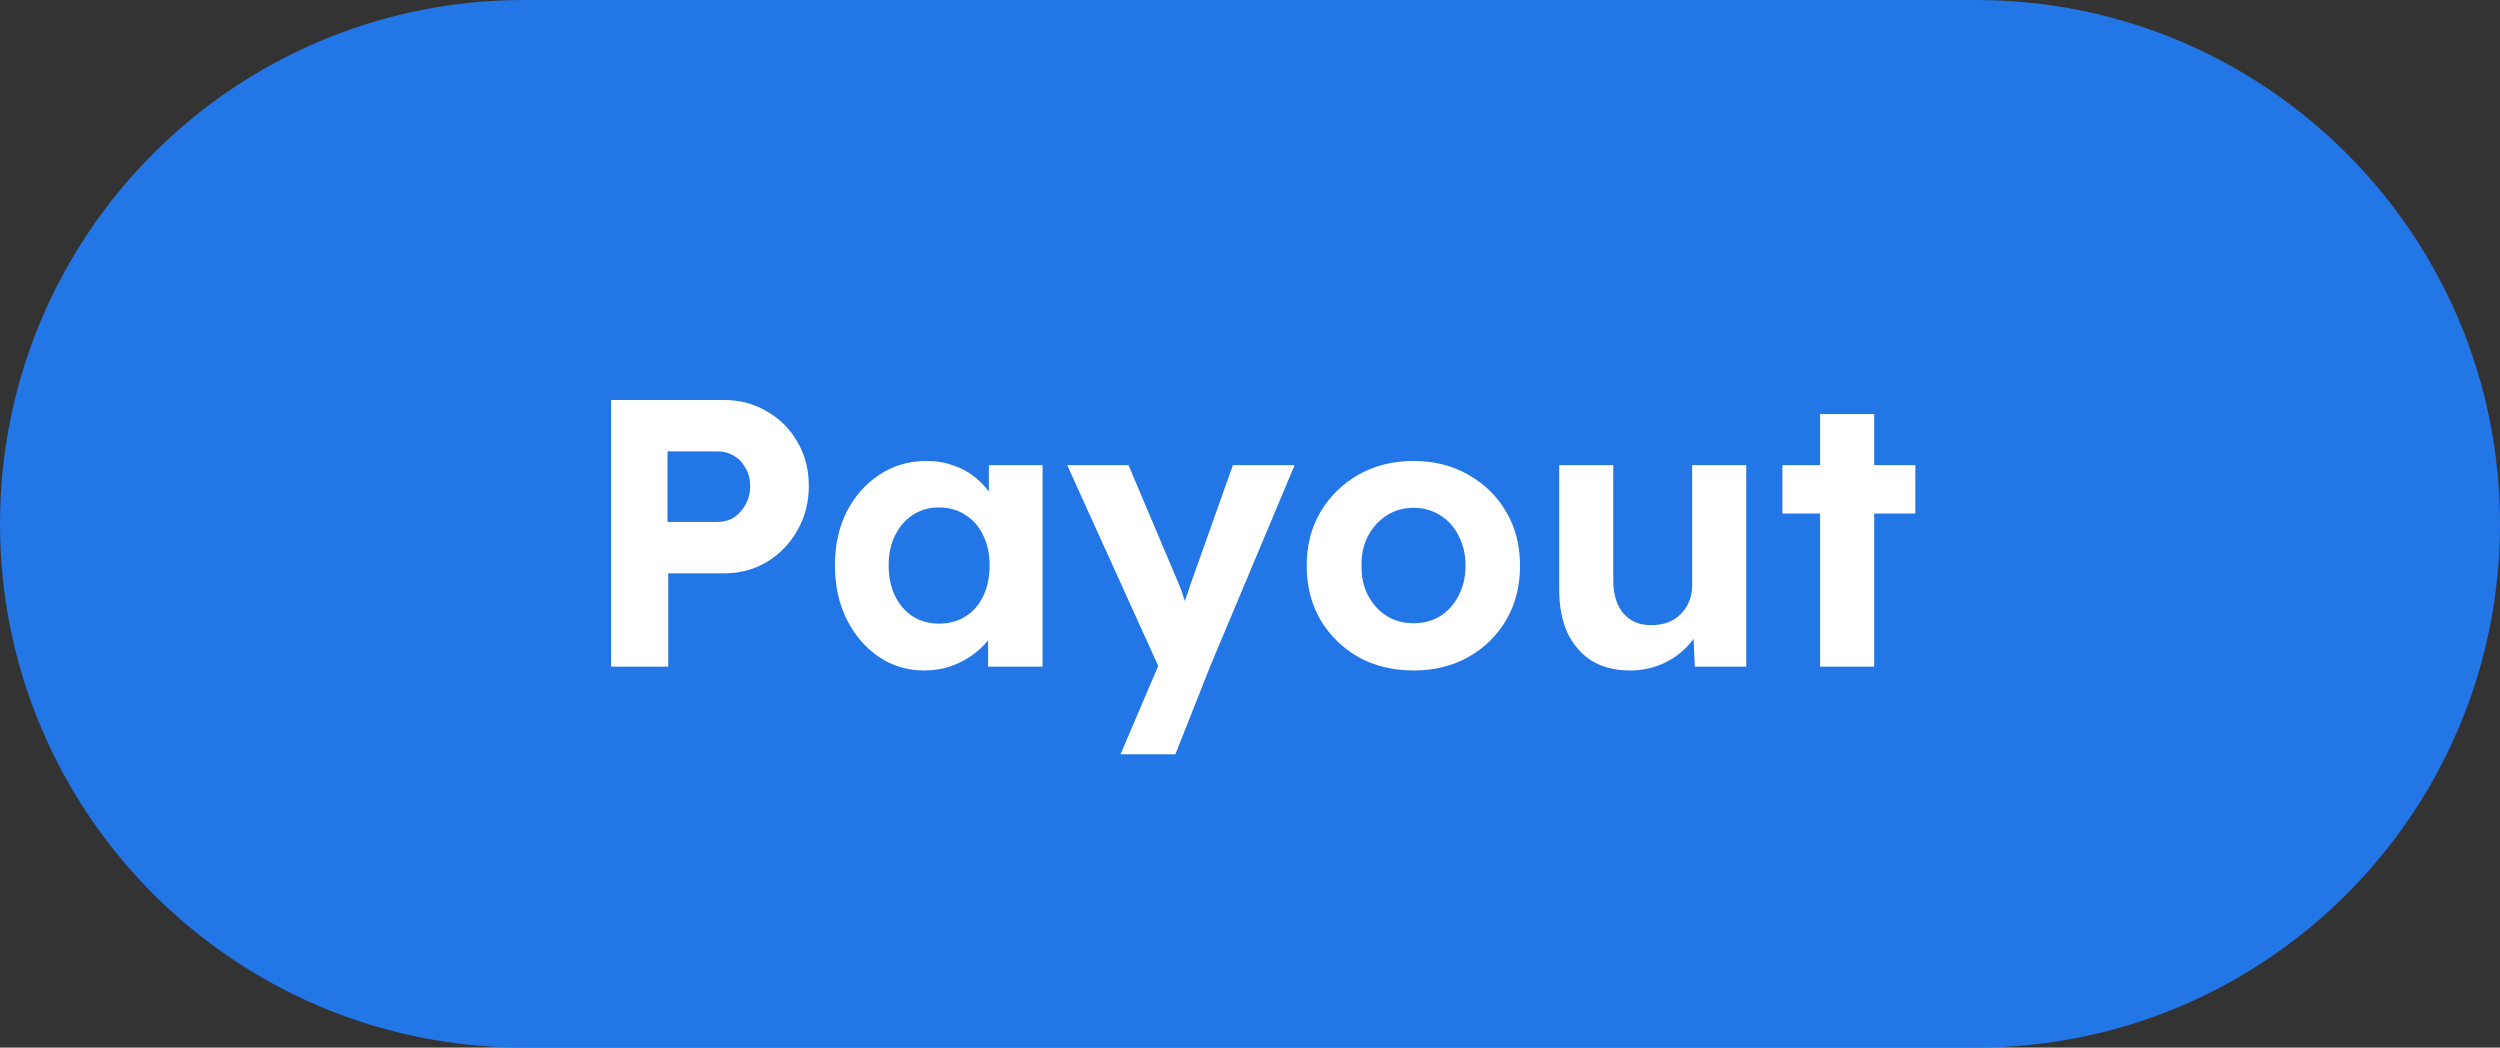 <svg width="105" height="44" viewBox="0 0 105 44" fill="none" xmlns="http://www.w3.org/2000/svg">
<rect x="0" y="0" width="105" height="44" fill="#333333" stroke="none"/>
<path d="M0 22C0 9.85 9.85 0 22 0H83C95.15 0 105 9.85 105 22V22C105 34.15 95.15 44 83 44H22C9.85 44 0 34.15 0 22V22Z" fill="#2376E5"/>
<path d="M25.667 28V16.8H30.419C31.08 16.8 31.678 16.96 32.211 17.28C32.755 17.589 33.182 18.016 33.491 18.56C33.811 19.104 33.971 19.717 33.971 20.4C33.971 21.093 33.811 21.717 33.491 22.272C33.182 22.827 32.755 23.269 32.211 23.6C31.678 23.92 31.08 24.08 30.419 24.08H28.067V28H25.667ZM28.035 21.92H30.147C30.403 21.92 30.632 21.856 30.835 21.728C31.038 21.589 31.198 21.408 31.315 21.184C31.443 20.96 31.507 20.704 31.507 20.416C31.507 20.128 31.443 19.877 31.315 19.664C31.198 19.44 31.038 19.269 30.835 19.152C30.632 19.024 30.403 18.96 30.147 18.96H28.035V21.92ZM38.812 28.16C38.108 28.16 37.473 27.968 36.908 27.584C36.343 27.2 35.895 26.677 35.564 26.016C35.233 25.355 35.068 24.597 35.068 23.744C35.068 22.891 35.233 22.139 35.564 21.488C35.905 20.827 36.364 20.309 36.94 19.936C37.516 19.552 38.172 19.36 38.908 19.36C39.324 19.36 39.703 19.424 40.044 19.552C40.396 19.669 40.7 19.835 40.956 20.048C41.222 20.261 41.447 20.507 41.628 20.784C41.809 21.061 41.937 21.36 42.012 21.68L41.532 21.6V19.536H43.788V28H41.5V25.968L42.012 25.92C41.926 26.219 41.788 26.501 41.596 26.768C41.404 27.035 41.164 27.275 40.876 27.488C40.599 27.691 40.284 27.856 39.932 27.984C39.58 28.101 39.206 28.16 38.812 28.16ZM39.436 26.192C39.862 26.192 40.236 26.091 40.556 25.888C40.876 25.685 41.121 25.403 41.292 25.04C41.473 24.667 41.564 24.235 41.564 23.744C41.564 23.264 41.473 22.843 41.292 22.48C41.121 22.117 40.876 21.835 40.556 21.632C40.236 21.419 39.862 21.312 39.436 21.312C39.02 21.312 38.652 21.419 38.332 21.632C38.023 21.835 37.777 22.117 37.596 22.48C37.414 22.843 37.324 23.264 37.324 23.744C37.324 24.235 37.414 24.667 37.596 25.04C37.777 25.403 38.023 25.685 38.332 25.888C38.652 26.091 39.02 26.192 39.436 26.192ZM47.062 31.68L48.918 27.328L48.95 28.64L44.822 19.536H47.398L49.462 24.416C49.547 24.597 49.627 24.811 49.702 25.056C49.788 25.291 49.857 25.52 49.91 25.744L49.526 25.904C49.59 25.723 49.665 25.515 49.75 25.28C49.836 25.045 49.921 24.795 50.006 24.528L51.782 19.536H54.374L50.822 28L49.366 31.68H47.062ZM59.377 28.16C58.513 28.16 57.739 27.973 57.057 27.6C56.385 27.216 55.851 26.693 55.457 26.032C55.073 25.371 54.881 24.613 54.881 23.76C54.881 22.907 55.073 22.155 55.457 21.504C55.851 20.843 56.385 20.32 57.057 19.936C57.739 19.552 58.513 19.36 59.377 19.36C60.23 19.36 60.993 19.552 61.665 19.936C62.347 20.32 62.881 20.843 63.265 21.504C63.649 22.155 63.841 22.907 63.841 23.76C63.841 24.613 63.649 25.371 63.265 26.032C62.881 26.693 62.347 27.216 61.665 27.6C60.993 27.973 60.23 28.16 59.377 28.16ZM59.377 26.176C59.793 26.176 60.166 26.075 60.497 25.872C60.827 25.659 61.083 25.371 61.265 25.008C61.457 24.635 61.553 24.219 61.553 23.76C61.553 23.291 61.457 22.875 61.265 22.512C61.083 22.139 60.827 21.851 60.497 21.648C60.166 21.435 59.793 21.328 59.377 21.328C58.95 21.328 58.571 21.435 58.241 21.648C57.91 21.861 57.649 22.149 57.457 22.512C57.265 22.875 57.174 23.291 57.185 23.76C57.174 24.219 57.265 24.635 57.457 25.008C57.649 25.371 57.91 25.659 58.241 25.872C58.571 26.075 58.95 26.176 59.377 26.176ZM68.462 28.16C67.843 28.16 67.31 28.027 66.862 27.76C66.425 27.483 66.083 27.093 65.838 26.592C65.603 26.08 65.486 25.467 65.486 24.752V19.536H67.758V24.384C67.758 24.768 67.822 25.104 67.95 25.392C68.078 25.669 68.259 25.883 68.494 26.032C68.729 26.181 69.017 26.256 69.358 26.256C69.603 26.256 69.833 26.219 70.046 26.144C70.259 26.059 70.441 25.941 70.59 25.792C70.739 25.643 70.857 25.467 70.942 25.264C71.027 25.061 71.07 24.843 71.07 24.608V19.536H73.342V28H71.182L71.102 26.256L71.518 26.064C71.39 26.459 71.177 26.816 70.878 27.136C70.579 27.456 70.222 27.707 69.806 27.888C69.39 28.069 68.942 28.16 68.462 28.16ZM76.444 28V17.392H78.716V28H76.444ZM74.86 21.568V19.536H80.444V21.568H74.86Z" fill="white"/>
</svg>

